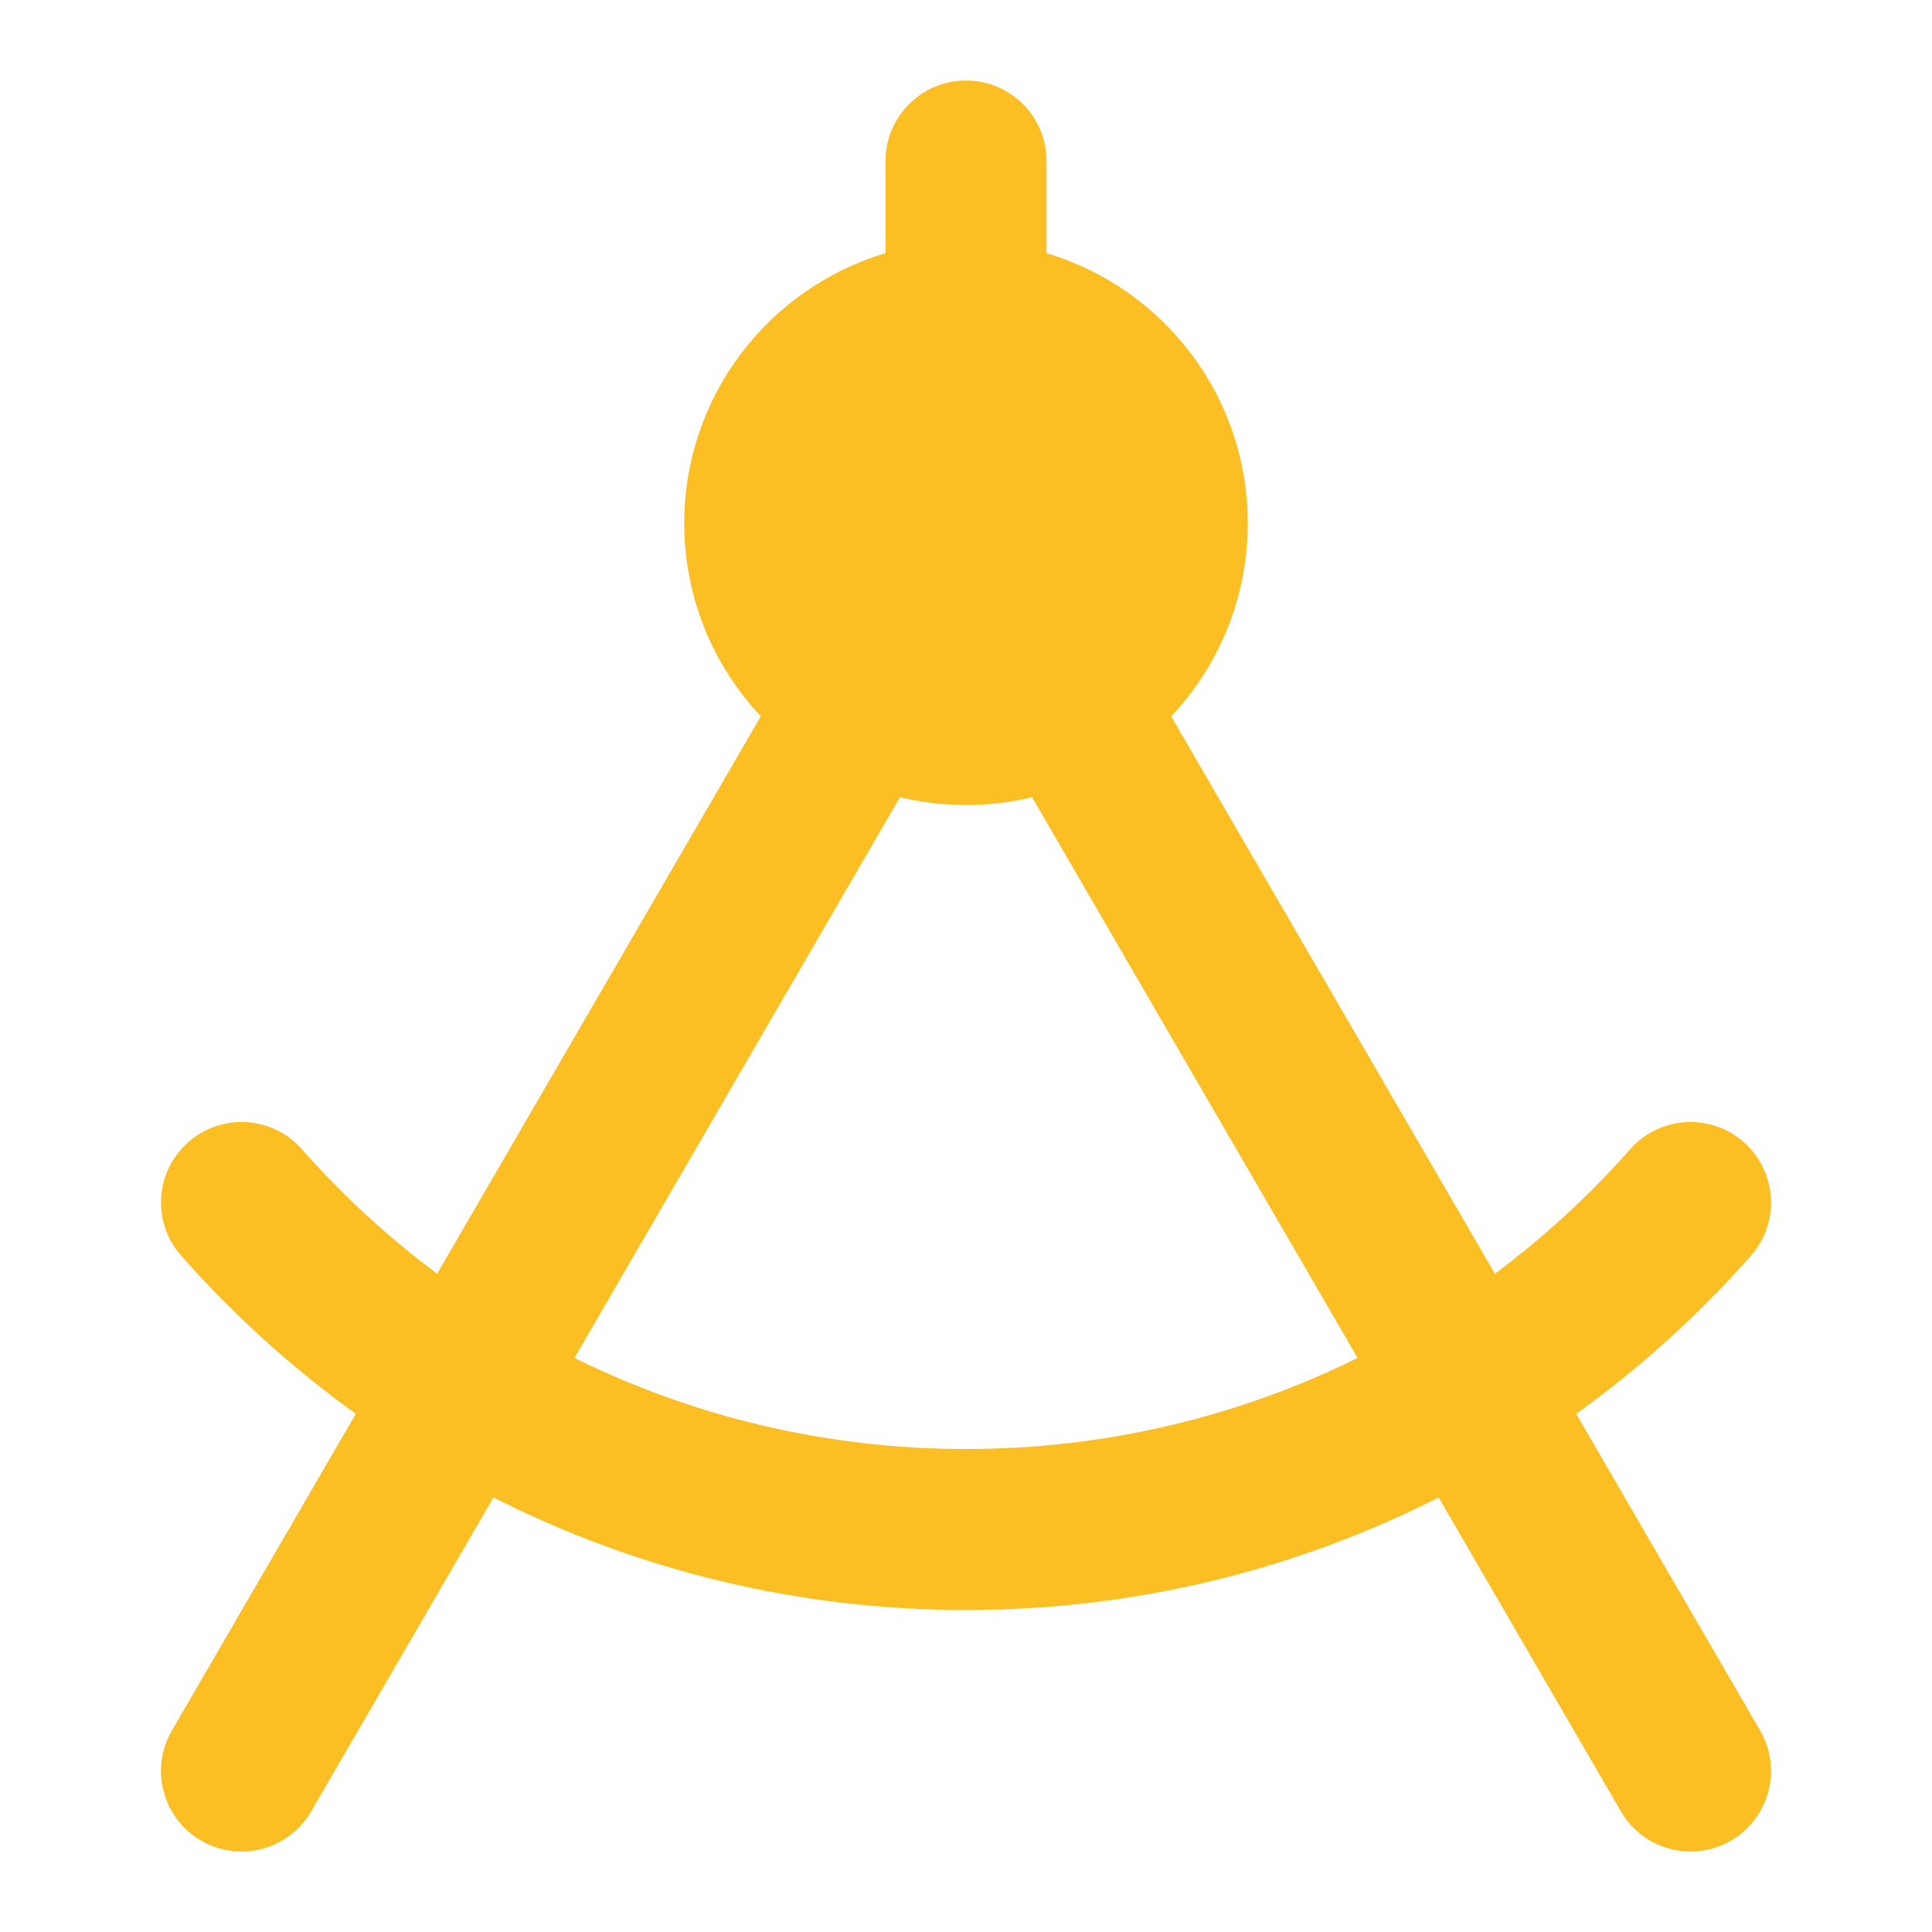 <?xml version="1.0" encoding="UTF-8"?> <svg xmlns="http://www.w3.org/2000/svg" width="24" height="24" viewBox="0 0 24 24" fill="none"><path fill-rule="evenodd" clip-rule="evenodd" d="M13 2C13 1.448 12.553 1 12 1C11.448 1 11 1.448 11 2V3.145C9.555 3.575 8.5 4.914 8.5 6.5C8.5 7.428 8.862 8.272 9.451 8.898L5.43 15.823C4.818 15.367 4.255 14.848 3.75 14.276C3.385 13.862 2.753 13.822 2.339 14.188C1.924 14.553 1.885 15.185 2.251 15.599C2.897 16.332 3.625 16.991 4.42 17.563L2.135 21.498C1.858 21.976 2.02 22.588 2.498 22.865C2.976 23.142 3.588 22.98 3.865 22.502L6.13 18.602C7.893 19.496 9.888 20 12 20C14.113 20 16.107 19.496 17.871 18.602L20.135 22.502C20.413 22.98 21.025 23.142 21.502 22.865C21.98 22.588 22.142 21.976 21.865 21.498L19.58 17.563C20.375 16.991 21.104 16.332 21.75 15.599C22.116 15.185 22.076 14.553 21.662 14.188C21.248 13.822 20.616 13.862 20.25 14.276C19.746 14.848 19.182 15.367 18.57 15.823L14.549 8.899C15.139 8.272 15.5 7.428 15.5 6.5C15.5 4.914 14.446 3.575 13 3.145V2ZM12 10C12.283 10 12.557 9.967 12.82 9.903L16.864 16.869C15.398 17.593 13.747 18 12 18C10.254 18 8.603 17.593 7.136 16.869L11.18 9.903C11.443 9.967 11.718 10 12 10Z" fill="#FBBF24"></path></svg> 
